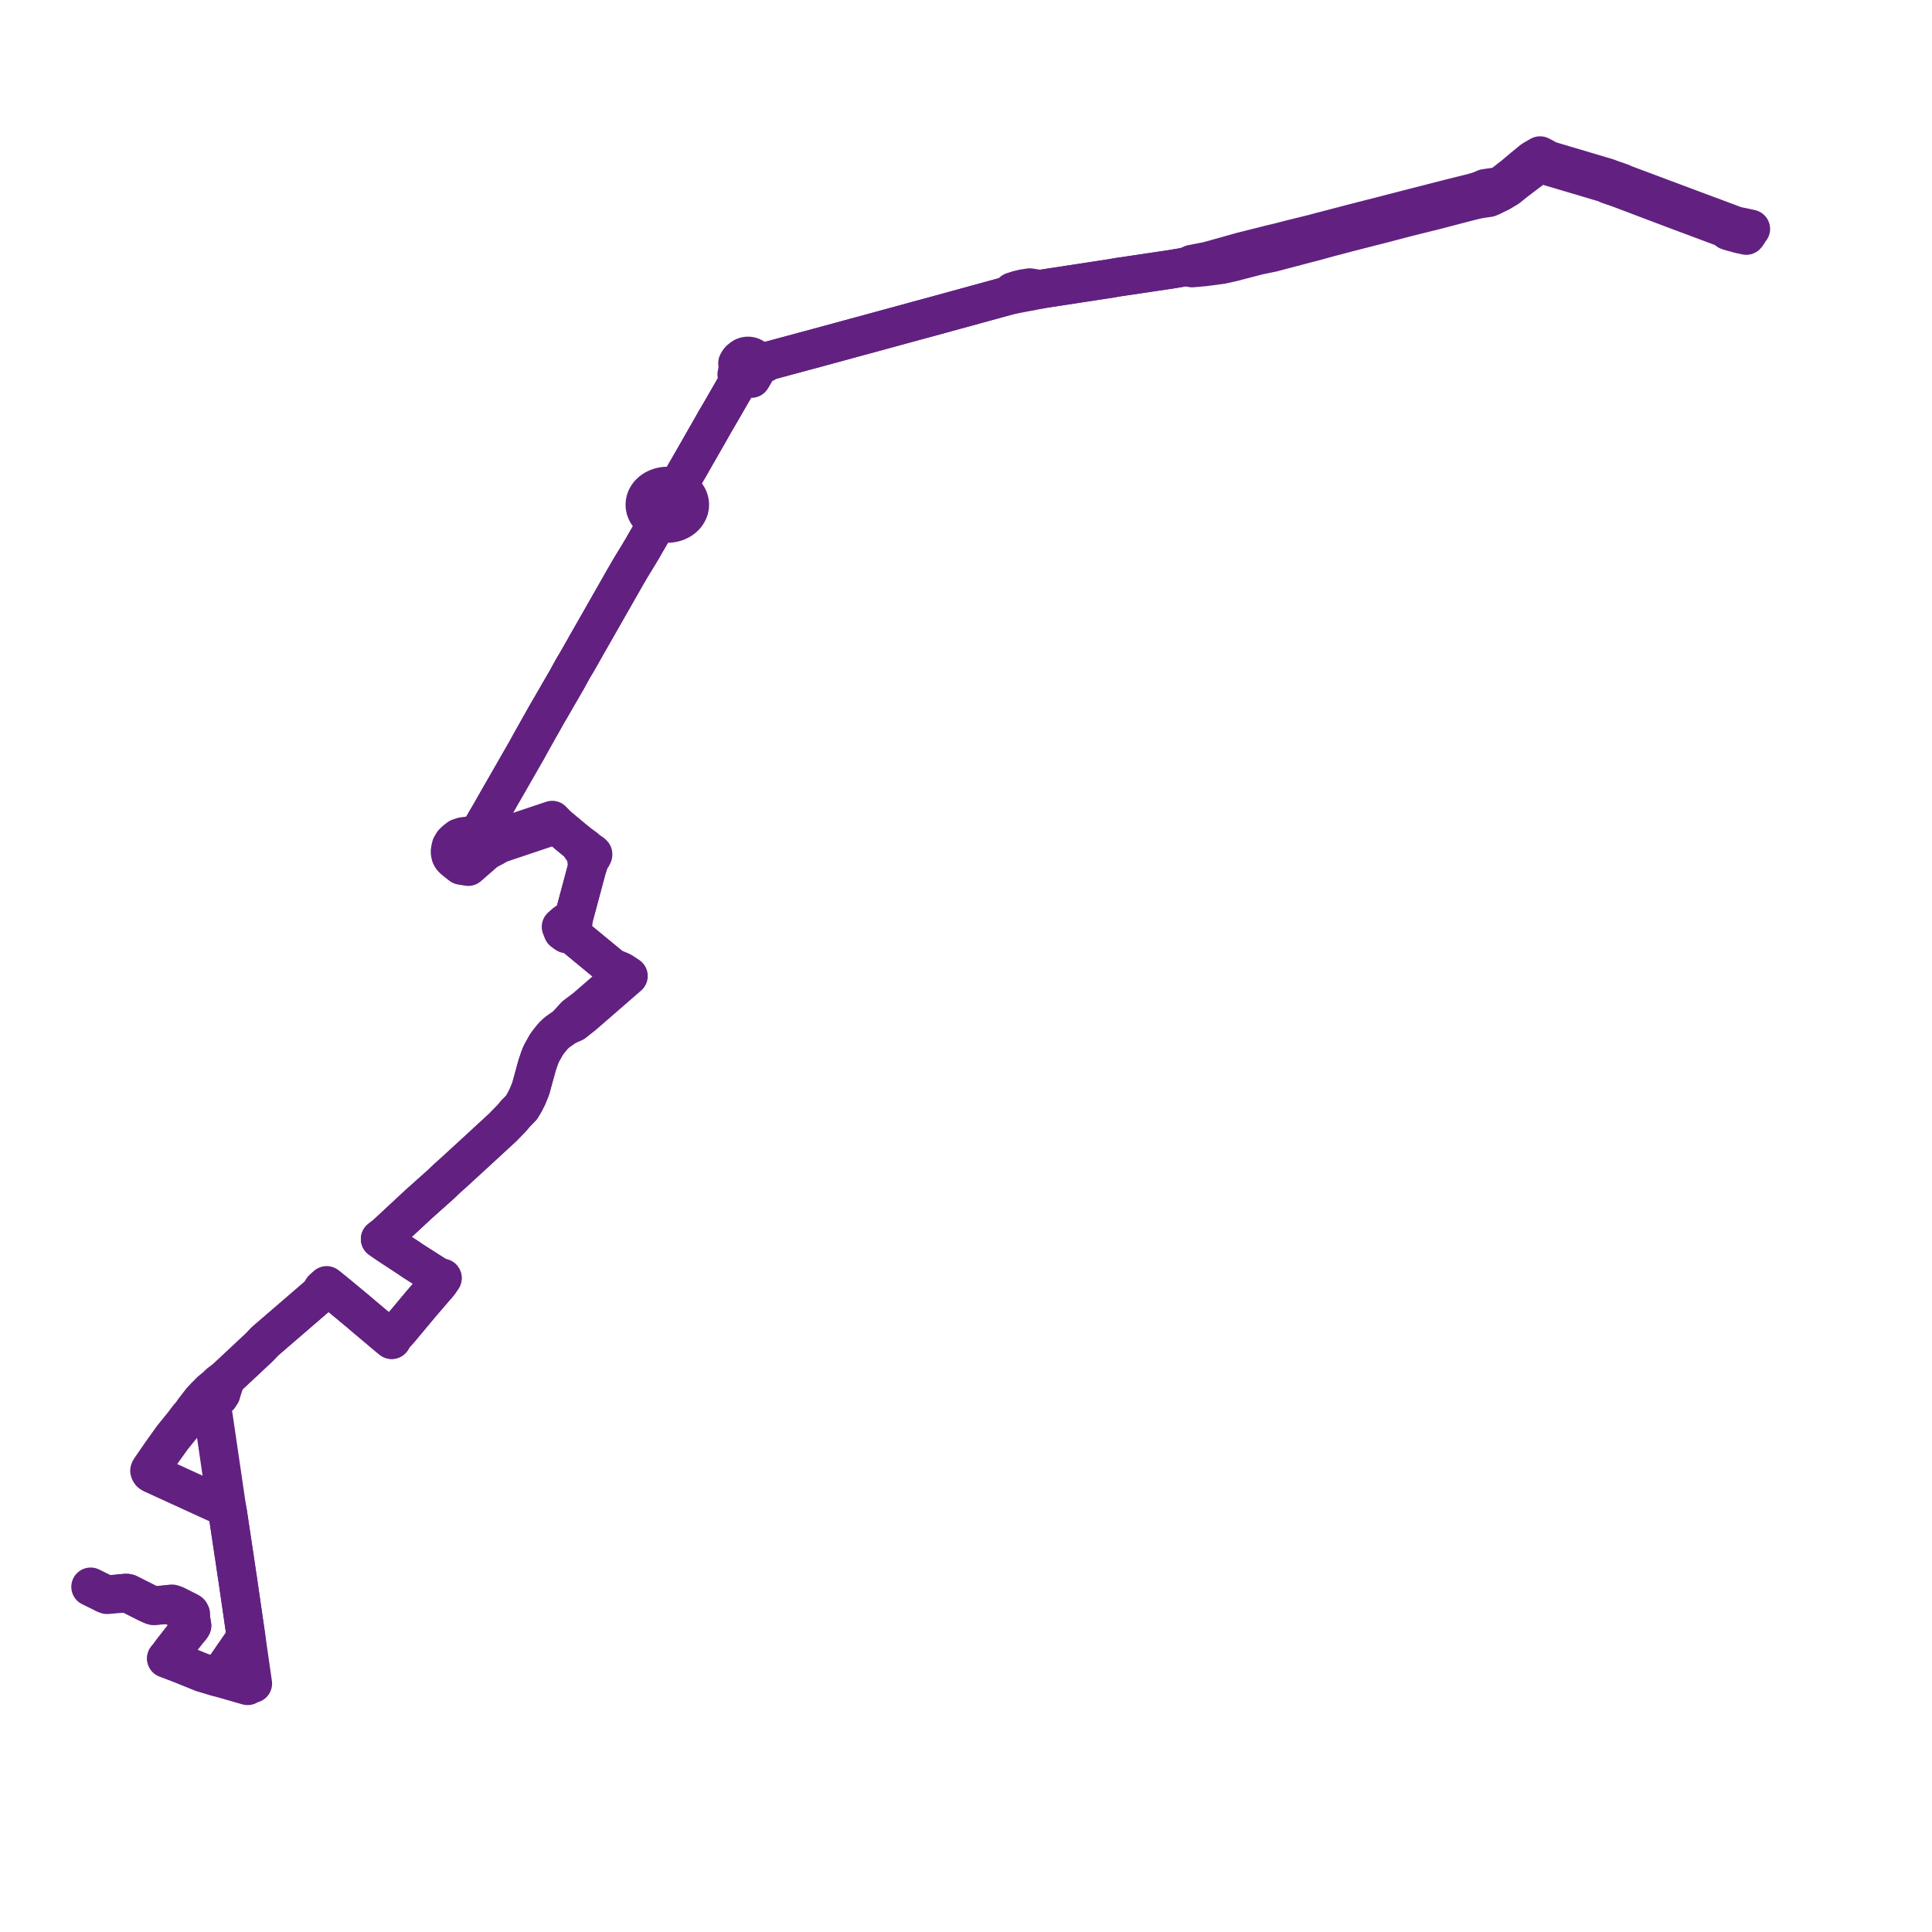     
<svg width="426.455" height="426.455" version="1.1"
     xmlns="http://www.w3.org/2000/svg">

  <title>Plan de ligne</title>
  <desc>Du 2021-05-31 au 9999-01-01</desc>

<path d='M 383.896 51.614 L 384.581 51.786 L 384.883 51.855 L 385.452 51.987 L 385.662 51.713 L 385.801 51.506 L 386.161 50.929 L 386.285 50.74 L 386.455 50.536 L 385.396 50.301 L 383.469 49.903 L 383.045 49.783 L 382.486 49.589 L 381.485 49.208 L 379.798 48.579 L 372.641 45.91 L 370.675 45.174 L 365.774 43.338 L 361.467 41.725 L 359.247 40.894 L 358.845 40.743 L 358.566 40.638 L 357.981 40.368 L 355.511 39.498 L 354.898 39.261 L 354.36 39.099 L 349.123 37.542 L 345.066 36.336 L 342.143 35.467 L 341.836 35.376 L 341.488 35.182 L 340.6 34.688 L 339.943 34.35 L 338.302 35.302 L 337.916 35.616 L 337.76 35.744 L 336.306 36.931 L 334.112 38.778 L 333.327 39.38 L 333.051 39.599 L 331.399 40.899 L 331.235 40.974 L 330.005 41.271 L 328.918 41.413 L 327.807 41.578 L 326.803 42.015 L 325.982 42.277 L 325.726 42.352 L 325.346 42.465 L 325.095 42.542 L 324.132 42.78 L 323.513 42.934 L 319.186 44.018 L 316.449 44.719 L 316.075 44.815 L 311.945 45.874 L 310.696 46.194 L 309.885 46.403 L 308.94 46.646 L 306.899 47.171 L 305.275 47.59 L 304.85 47.7 L 304.471 47.796 L 304.433 47.806 L 298.557 49.31 L 298.241 49.39 L 296.202 49.925 L 292.565 50.879 L 292.078 50.997 L 289.983 51.558 L 289.661 51.647 L 288.652 51.89 L 287.731 52.117 L 284.677 52.87 L 282.178 53.519 L 280.47 53.919 L 280.068 54.023 L 279.666 54.128 L 274.075 55.525 L 270.167 56.628 L 269.041 56.935 L 268.39 57.129 L 268.093 57.211 L 266.476 57.646 L 264.349 58.06 L 263.08 58.306 L 262.876 58.401 L 261.855 58.872 L 260.648 59.077 L 260.307 59.135 L 260.098 59.17 L 259.905 59.203 L 259.705 59.238 L 259.483 59.275 L 258.374 59.463 L 253.445 60.196 L 247.571 61.068 L 246.816 61.176 L 246.718 61.194 L 246.571 61.22 L 245.069 61.48 L 244.467 61.572 L 243.867 61.665 L 243.591 61.707 L 243.314 61.75 L 242.098 61.935 L 240.805 62.133 L 236.748 62.754 L 230.449 63.718 L 229.627 63.872 L 228.221 63.637 L 227.303 63.487 L 225.759 63.735 L 225.113 63.893 L 224.633 64.01 L 223.53 64.369 L 222.903 65.167 L 222.531 65.268 L 221.466 65.554 L 221.269 65.607 L 211.347 68.328 L 204.934 70.086 L 203.572 70.452 L 202.84 70.648 L 202.203 70.823 L 194.945 72.803 L 193.729 73.135 L 192.427 73.49 L 191.578 73.721 L 190.298 74.069 L 188.48 74.558 L 185.373 75.41 L 184.927 75.533 L 181.697 76.405 L 180.775 76.654 L 180.487 76.732 L 179.633 76.972 L 178.628 77.238 L 177.639 77.501 L 171.841 79.068 L 169.267 79.764 L 169.173 79.799 L 168.618 79.7 L 168.39 79.743 L 168.221 79.762 L 168.014 79.753 L 167.841 79.728 L 167.581 79.659 L 166.706 79.304 L 166.547 79.124 L 166.34 78.95 L 166.075 78.79 L 165.764 78.666 L 165.384 78.586 L 165.12 78.569 L 164.765 78.596 L 164.411 78.682 L 164.079 78.826 L 163.763 79.043 L 163.325 79.389 L 163.057 79.704 L 162.797 80.17 L 163.042 80.658 L 163 80.839 L 162.823 81.658 L 162.627 82.655 L 163.664 82.932 L 163.123 83.91 L 160.684 88.137 L 159.292 90.55 L 157.883 92.962 L 157.583 93.487 L 156.243 95.849 L 155.884 96.467 L 155.672 96.838 L 154.057 99.676 L 153.692 100.296 L 153.081 101.379 L 152.834 101.805 L 152.718 102.008 L 152.567 102.271 L 151.869 103.49 L 151.34 104.384 L 151.216 104.618 L 150.469 105.955 L 150.092 106.625 L 149.455 107.697 L 148.715 107.458 L 147.943 107.32 L 147.356 107.286 L 146.784 107.308 L 146.245 107.38 L 145.726 107.499 L 145.153 107.694 L 144.57 107.97 L 144.147 108.23 L 143.757 108.529 L 143.385 108.885 L 143.106 109.219 L 142.871 109.561 L 142.674 109.94 L 142.535 110.287 L 142.43 110.659 L 142.357 111.145 L 142.353 111.648 L 142.415 112.107 L 142.541 112.569 L 142.765 113.084 L 143.099 113.61 L 143.502 114.073 L 144.007 114.506 L 144.551 114.857 L 145.172 115.151 L 143.425 118.229 L 143.308 118.436 L 142.745 119.395 L 142.268 120.214 L 141.943 120.794 L 141.849 120.972 L 141.473 121.59 L 140.958 122.453 L 139.125 125.455 L 138.808 126.01 L 138.28 126.91 L 137.561 128.171 L 137.114 128.955 L 136.007 130.897 L 130.073 141.306 L 129.375 142.517 L 129.018 143.168 L 128.38 144.293 L 127.873 145.179 L 127.566 145.718 L 127.227 146.314 L 126.52 147.475 L 126.137 148.17 L 125.755 148.864 L 125.11 150.049 L 124.066 151.847 L 123.115 153.487 L 121.715 155.916 L 121.396 156.47 L 120.83 157.418 L 119.401 159.973 L 119.025 160.621 L 118.693 161.214 L 117.334 163.639 L 116.597 164.967 L 116.466 165.211 L 116.335 165.455 L 115.253 167.343 L 112.574 172.015 L 111.764 173.433 L 110.977 174.804 L 110.629 175.394 L 108.467 179.201 L 107.336 181.13 L 106.775 182.102 L 106.592 182.426 L 106.349 182.849 L 105.834 183.761 L 105.634 184.099 L 105.249 184.749 L 104.51 184.516 L 103.715 184.448 L 102.171 184.651 L 101.286 184.944 L 100.585 185.486 L 100.031 186.011 L 99.579 186.746 L 99.435 187.322 L 99.343 187.934 L 99.379 188.395 L 99.494 188.865 L 99.736 189.296 L 100.058 189.649 L 100.355 189.895 L 100.963 190.397 L 101.792 191.034 L 103.356 191.289 L 105.528 189.402 L 107.347 187.813 L 108.616 187.147 L 109.006 186.942 L 110.119 186.309 L 110.209 186.258 L 111.161 185.938 L 119.271 183.211 L 122.128 182.25 L 122.802 182.021 L 123.263 182.443 L 126.293 184.974 L 127.704 186.126 L 128.327 187.105 L 128.587 187.425 L 129.302 188.697 L 129.34 188.911 L 129.453 189.093 L 129.501 189.993 L 129.704 191.228 L 129.519 191.817 L 128.587 195.303 L 127.401 199.737 L 127.276 200.2 L 127.235 200.353 L 127.099 200.851 L 126.917 201.523 L 126.103 202.931 L 124.83 203.714 L 123.848 204.582 L 124.244 205.573 L 124.701 205.91 L 124.888 206.042 L 125.022 206.138 L 125.364 206.131 L 126.072 206.116 L 126.446 206.439 L 126.533 206.511 L 126.639 206.599 L 126.767 206.704 L 127.561 207.358 L 131.246 210.395 L 134.435 213.023 L 134.594 213.155 L 135.058 213.537 L 135.801 214.829 L 136.233 215.246 L 136.484 215.49 L 136.898 215.891 L 136.203 216.475 L 136.135 216.531 L 134.042 218.342 L 129.156 222.568 L 126.957 224.217 L 124.843 226.542 L 124.245 226.96 L 122.95 227.87 L 122.298 228.481 L 121.827 228.995 L 121.089 229.921 L 120.617 230.569 L 119.925 231.799 L 119.64 232.305 L 119.412 232.763 L 119.142 233.442 L 118.573 235.094 L 117.157 240.273 L 116.407 242.109 L 115.962 242.983 L 115.665 243.539 L 115.103 244.473 L 114.613 244.978 L 113.745 245.872 L 113.522 246.137 L 112.957 246.809 L 111.662 248.142 L 111.113 248.71 L 110.977 248.85 L 106.226 253.227 L 100.007 258.935 L 98.817 259.988 L 98.228 260.555 L 97.836 260.933 L 97.349 261.388 L 97.249 261.479 L 92.406 265.804 L 85.155 272.544 L 83.922 273.5 L 85.367 274.487 L 85.717 274.734 L 85.924 274.869 L 90.289 277.729 L 90.75 278.057 L 91.263 278.395 L 93.88 280.066 L 95.666 281.206 L 96.23 281.568 L 96.976 281.938 L 97.647 282.108 L 96.907 283.194 L 94.663 285.805 L 92.801 287.973 L 92.408 288.45 L 91.966 288.965 L 91.722 289.264 L 88.819 292.745 L 88.338 293.322 L 86.86 294.976 L 86.463 295.71 L 85.73 295.113 L 85.449 294.876 L 82.741 292.598 L 80.121 290.393 L 79.47 289.839 L 78.82 289.286 L 78.519 289.037 L 76.917 287.706 L 75.293 286.356 L 74.926 286.055 L 74.553 285.749 L 74.042 285.328 L 73.289 284.717 L 72.669 284.214 L 72.101 283.733 L 71.209 284.543 L 70.457 285.761 L 58.456 296.104 L 57.321 297.299 L 56.93 297.682 L 56.409 298.168 L 51.341 302.905 L 49.878 304.273 L 48.522 305.28 L 48.35 305.412 L 48.076 305.702 L 47.768 306.043 L 47.281 306.409 L 46.988 306.646 L 46.409 307.132 L 45.533 308.038 L 45.307 308.255 L 44.449 309.163 L 42.654 311.492 L 42.361 311.997 L 41.594 312.835 L 40.348 314.496 L 40.206 314.667 L 39.915 315.026 L 38.05 317.323 L 35.624 320.72 L 33.135 324.332 L 33.043 324.519 L 33.006 324.641 L 33.081 324.85 L 33.243 325.101 L 33.552 325.303 L 34.49 325.733 L 34.788 325.869 L 35.752 326.311 L 38.486 327.564 L 39.523 328.039 L 44.552 330.343 L 48.732 332.258 L 50.07 332.86 L 50.269 333.958 L 51.655 343.183 L 51.747 343.771 L 51.841 344.445 L 52.319 347.643 L 52.36 347.904 L 52.41 348.218 L 53.319 354.485 L 54.041 359.467 L 54.316 361.362 L 54.442 362.237 L 54.466 362.406 L 54.496 362.609 L 55.645 370.587 L 55.666 370.736 L 55.793 371.62 L 55.329 371.653 L 54.98 371.798 L 54.829 371.904 L 54.654 372.105 L 53.952 371.904 L 52.377 371.451 L 48.898 370.451 L 48.111 370.225 L 47.47 370.049 L 44.603 369.18 L 39.82 367.245 L 37.938 366.527 L 36.725 366.073 L 37.175 365.548 L 38.101 364.289 L 40.384 361.374 L 41.331 360.166 L 42.12 359.231 L 42.377 358.835 L 42.188 357.683 L 42.104 357.169 L 42.104 356.261 L 41.931 355.936 L 41.743 355.797 L 40.57 355.206 L 38.649 354.238 L 37.977 354.023 L 37.278 354.108 L 37.206 354.127 L 37.14 354.134 L 37.051 354.142 L 36.48 354.202 L 34.305 354.409 L 33.99 354.423 L 33.902 354.427 L 33.599 354.34 L 32.87 354.011 L 32.621 353.899 L 31.399 353.282 L 29.335 352.241 L 28.326 351.73 L 28.015 351.654 L 27.68 351.654 L 25.032 351.884 L 23.631 352.006 L 23.081 351.809 L 22.639 351.56 L 22.049 351.273 L 21.692 351.098 L 20.567 350.547 L 20 350.269' fill='transparent' stroke='#622181' stroke-linecap='round' stroke-linejoin='round' stroke-width='8.529'/><path d='M 26.544 351.753 L 27.68 351.654 L 28.015 351.654 L 28.326 351.73 L 29.335 352.241 L 31.399 353.282 L 32.621 353.899 L 32.87 354.011 L 33.599 354.34 L 33.902 354.427 L 33.99 354.423 L 34.305 354.409 L 36.48 354.202 L 37.051 354.142 L 37.14 354.134 L 37.206 354.127 L 37.278 354.108 L 37.757 354.293 L 37.86 354.347 L 38.416 354.636 L 39.092 354.985 L 41.516 356.236 L 41.823 356.532 L 42.104 357.169 L 42.188 357.683 L 42.377 358.835 L 42.12 359.231 L 41.331 360.166 L 38.921 363.241 L 38.101 364.289 L 37.175 365.548 L 36.725 366.073 L 37.938 366.527 L 39.82 367.245 L 44.603 369.18 L 47.47 370.049 L 48.111 370.225 L 48.499 369.693 L 49.176 368.765 L 49.582 368.211 L 52.063 364.621 L 53.654 362.319 L 54.316 361.362 L 54.041 359.467 L 52.41 348.218 L 52.36 347.904 L 52.319 347.643 L 51.841 344.445 L 51.747 343.771 L 51.655 343.183 L 50.615 336.255 L 50.269 333.958 L 50.07 332.86 L 49.838 331.28 L 48.723 323.673 L 48.581 322.702 L 48.429 321.662 L 48.335 321.027 L 48.276 320.625 L 47.955 318.431 L 47.799 317.369 L 47.424 314.812 L 47.268 313.749 L 47.174 313.104 L 46.981 311.966 L 46.663 310.083 L 46.7 309.721 L 46.765 309.546 L 47.337 309.069 L 47.635 308.82 L 48.396 308.241 L 48.816 307.603 L 49.023 306.826 L 49.266 306.102 L 49.319 305.944 L 49.878 304.273 L 54.227 300.208 L 56.409 298.168 L 56.93 297.682 L 57.321 297.299 L 58.456 296.104 L 62.719 292.43 L 70.457 285.761 L 71.825 284.969 L 72.669 284.214 L 74.042 285.328 L 74.553 285.749 L 74.926 286.055 L 75.293 286.356 L 76.917 287.706 L 77.701 288.357 L 78.519 289.037 L 78.82 289.286 L 79.47 289.839 L 80.121 290.393 L 85.449 294.876 L 85.73 295.113 L 86.463 295.71 L 86.86 294.976 L 88.338 293.322 L 88.819 292.745 L 90.382 290.871 L 91.722 289.264 L 91.966 288.965 L 92.408 288.45 L 92.801 287.973 L 96.229 283.983 L 96.907 283.194 L 97.647 282.108 L 96.976 281.938 L 96.23 281.568 L 95.666 281.206 L 91.263 278.395 L 90.75 278.057 L 90.289 277.729 L 87.297 275.769 L 85.924 274.869 L 85.717 274.734 L 85.367 274.487 L 83.922 273.5 L 85.155 272.544 L 90.411 267.659 L 92.406 265.804 L 97.249 261.479 L 97.349 261.388 L 97.836 260.933 L 98.228 260.555 L 98.817 259.988 L 100.007 258.935 L 104.704 254.624 L 106.226 253.227 L 110.977 248.85 L 111.113 248.71 L 111.662 248.142 L 112.957 246.809 L 113.745 245.872 L 114.613 244.978 L 115.103 244.473 L 115.665 243.539 L 115.962 242.983 L 116.407 242.109 L 117.157 240.273 L 117.456 239.178 L 118.573 235.094 L 119.142 233.442 L 119.412 232.763 L 119.64 232.305 L 120.617 230.569 L 121.089 229.921 L 121.827 228.995 L 122.298 228.481 L 122.95 227.87 L 124.245 226.96 L 124.843 226.542 L 126.687 225.726 L 128.896 223.97 L 134.889 218.763 L 136.646 217.237 L 136.794 217.108 L 136.829 217.077 L 137.535 216.463 L 138.717 215.436 L 138.171 215.07 L 137.971 214.936 L 137.474 214.617 L 137.16 214.415 L 135.058 213.537 L 134.594 213.155 L 134.435 213.023 L 128.299 207.966 L 127.561 207.358 L 126.767 206.704 L 126.639 206.599 L 126.533 206.511 L 126.446 206.439 L 126.072 206.116 L 126.305 205.167 L 126.37 204.902 L 126.415 204.493 L 126.517 203.569 L 126.627 202.796 L 126.917 201.523 L 127.099 200.851 L 127.235 200.353 L 127.276 200.2 L 127.401 199.737 L 128.005 197.477 L 129.519 191.817 L 129.704 191.228 L 130.141 190.021 L 130.243 189.736 L 130.554 189.204 L 130.716 189.048 L 130.897 188.665 L 130.901 188.54 L 130.759 188.396 L 130.63 188.283 L 130.437 188.156 L 130.211 188.069 L 129.066 187.087 L 127.704 186.126 L 126.293 184.974 L 123.774 182.87 L 123.263 182.443 L 122.802 182.021 L 122.339 181.517 L 121.887 181.03 L 121.102 181.293 L 110.687 184.778 L 110.245 184.926 L 108.809 185.407 L 108.183 185.616 L 107.086 185.983 L 106.263 185.301 L 105.249 184.749 L 105.834 183.761 L 106.349 182.849 L 106.592 182.426 L 106.775 182.102 L 107.336 181.13 L 108.467 179.201 L 109.418 177.527 L 110.629 175.394 L 110.977 174.804 L 111.764 173.433 L 112.574 172.015 L 116.335 165.455 L 116.466 165.211 L 116.597 164.967 L 117.334 163.639 L 118.504 161.552 L 118.693 161.214 L 119.025 160.621 L 119.401 159.973 L 120.83 157.418 L 121.396 156.47 L 121.715 155.916 L 123.115 153.487 L 125.11 150.049 L 125.755 148.864 L 126.137 148.17 L 126.52 147.475 L 127.227 146.314 L 127.566 145.718 L 127.873 145.179 L 128.38 144.293 L 129.018 143.168 L 129.375 142.517 L 130.073 141.306 L 136.341 130.311 L 137.114 128.955 L 137.561 128.171 L 138.28 126.91 L 138.808 126.01 L 139.125 125.455 L 140.958 122.453 L 141.473 121.59 L 141.849 120.972 L 141.943 120.794 L 142.268 120.214 L 142.745 119.395 L 143.308 118.436 L 143.425 118.229 L 144.142 116.966 L 145.172 115.151 L 145.755 115.345 L 146.357 115.477 L 147.132 115.549 L 147.909 115.52 L 148.5 115.429 L 149.086 115.274 L 149.608 115.075 L 150.13 114.811 L 150.517 114.561 L 150.872 114.282 L 151.256 113.906 L 151.525 113.571 L 151.771 113.172 L 151.964 112.794 L 152.109 112.41 L 152.206 111.992 L 152.251 111.545 L 152.236 111.073 L 152.143 110.549 L 151.97 110.04 L 151.749 109.601 L 151.475 109.194 L 151.039 108.708 L 150.528 108.284 L 150.002 107.955 L 149.455 107.697 L 150.092 106.625 L 150.469 105.955 L 151.216 104.618 L 151.34 104.384 L 151.869 103.49 L 152.038 103.195 L 152.567 102.271 L 152.718 102.008 L 152.834 101.805 L 153.081 101.379 L 153.692 100.296 L 154.057 99.676 L 155.672 96.838 L 155.884 96.467 L 156.243 95.849 L 157.583 93.487 L 157.883 92.962 L 159.292 90.55 L 162.179 85.547 L 163.123 83.91 L 163.664 82.932 L 164.352 83.115 L 165.858 83.553 L 166.396 82.644 L 167.251 81.168 L 167.375 80.949 L 167.452 80.831 L 167.531 80.73 L 167.605 80.65 L 167.734 80.548 L 167.942 80.463 L 168.786 80.195 L 169.173 79.799 L 169.267 79.764 L 171.662 79.117 L 171.841 79.068 L 177.639 77.501 L 178.628 77.238 L 179.633 76.972 L 180.487 76.732 L 180.775 76.654 L 184.927 75.533 L 185.373 75.41 L 188.48 74.558 L 190.298 74.069 L 191.578 73.721 L 192.427 73.49 L 193.729 73.135 L 194.945 72.803 L 202.203 70.823 L 202.84 70.648 L 203.572 70.452 L 204.934 70.086 L 208.571 69.089 L 221.269 65.607 L 221.466 65.554 L 222.531 65.268 L 222.903 65.167 L 224.466 64.867 L 225.071 64.751 L 225.79 64.613 L 226.618 64.453 L 227.439 64.314 L 227.678 64.267 L 228.457 64.1 L 229.627 63.872 L 230.449 63.718 L 237.85 62.585 L 240.805 62.133 L 242.098 61.935 L 243.314 61.75 L 243.591 61.707 L 243.867 61.665 L 244.467 61.572 L 245.069 61.48 L 246.571 61.22 L 246.718 61.194 L 246.816 61.176 L 247.571 61.068 L 253.445 60.196 L 258.374 59.463 L 259.483 59.275 L 259.705 59.238 L 259.905 59.203 L 260.098 59.17 L 260.307 59.135 L 260.648 59.077 L 261.855 58.872 L 263.141 59.16 L 264.908 59.003 L 265.867 58.918 L 267.632 58.69 L 269.689 58.407 L 271.894 57.92 L 277.762 56.397 L 280.192 55.895 L 280.702 55.796 L 285.127 54.63 L 288.773 53.669 L 289.504 53.483 L 290.488 53.226 L 291.942 52.823 L 293.273 52.454 L 296.385 51.641 L 297.364 51.378 L 302.558 50.053 L 304.65 49.52 L 305.551 49.287 L 309.712 48.194 L 310.503 47.988 L 311.393 47.767 L 312.662 47.451 L 316.697 46.448 L 317.062 46.357 L 320.773 45.385 L 323.289 44.727 L 324.691 44.373 L 326.117 44.032 L 326.776 43.901 L 328.027 43.724 L 328.634 43.639 L 329.279 43.365 L 329.615 43.201 L 330.471 42.771 L 331.068 42.497 L 332.826 41.444 L 333.344 41.026 L 334.068 40.442 L 334.459 40.125 L 337.649 37.709 L 338.962 36.714 L 339.468 36.332 L 341.025 36.555 L 341.501 36.623 L 344.722 37.578 L 348.406 38.671 L 353.974 40.323 L 354.406 40.452 L 354.975 40.747 L 357.395 41.576 L 358.099 41.843 L 359.768 42.475 L 363.207 43.777 L 364.684 44.336 L 369.343 46.1 L 369.673 46.225 L 380.437 50.247 L 380.871 50.393 L 381.54 50.621 L 381.381 50.914 L 382.037 51.131 L 382.25 51.192 L 383.134 51.419 L 383.896 51.614' fill='transparent' stroke='#622181' stroke-linecap='round' stroke-linejoin='round' stroke-width='8.529'/>
</svg>
